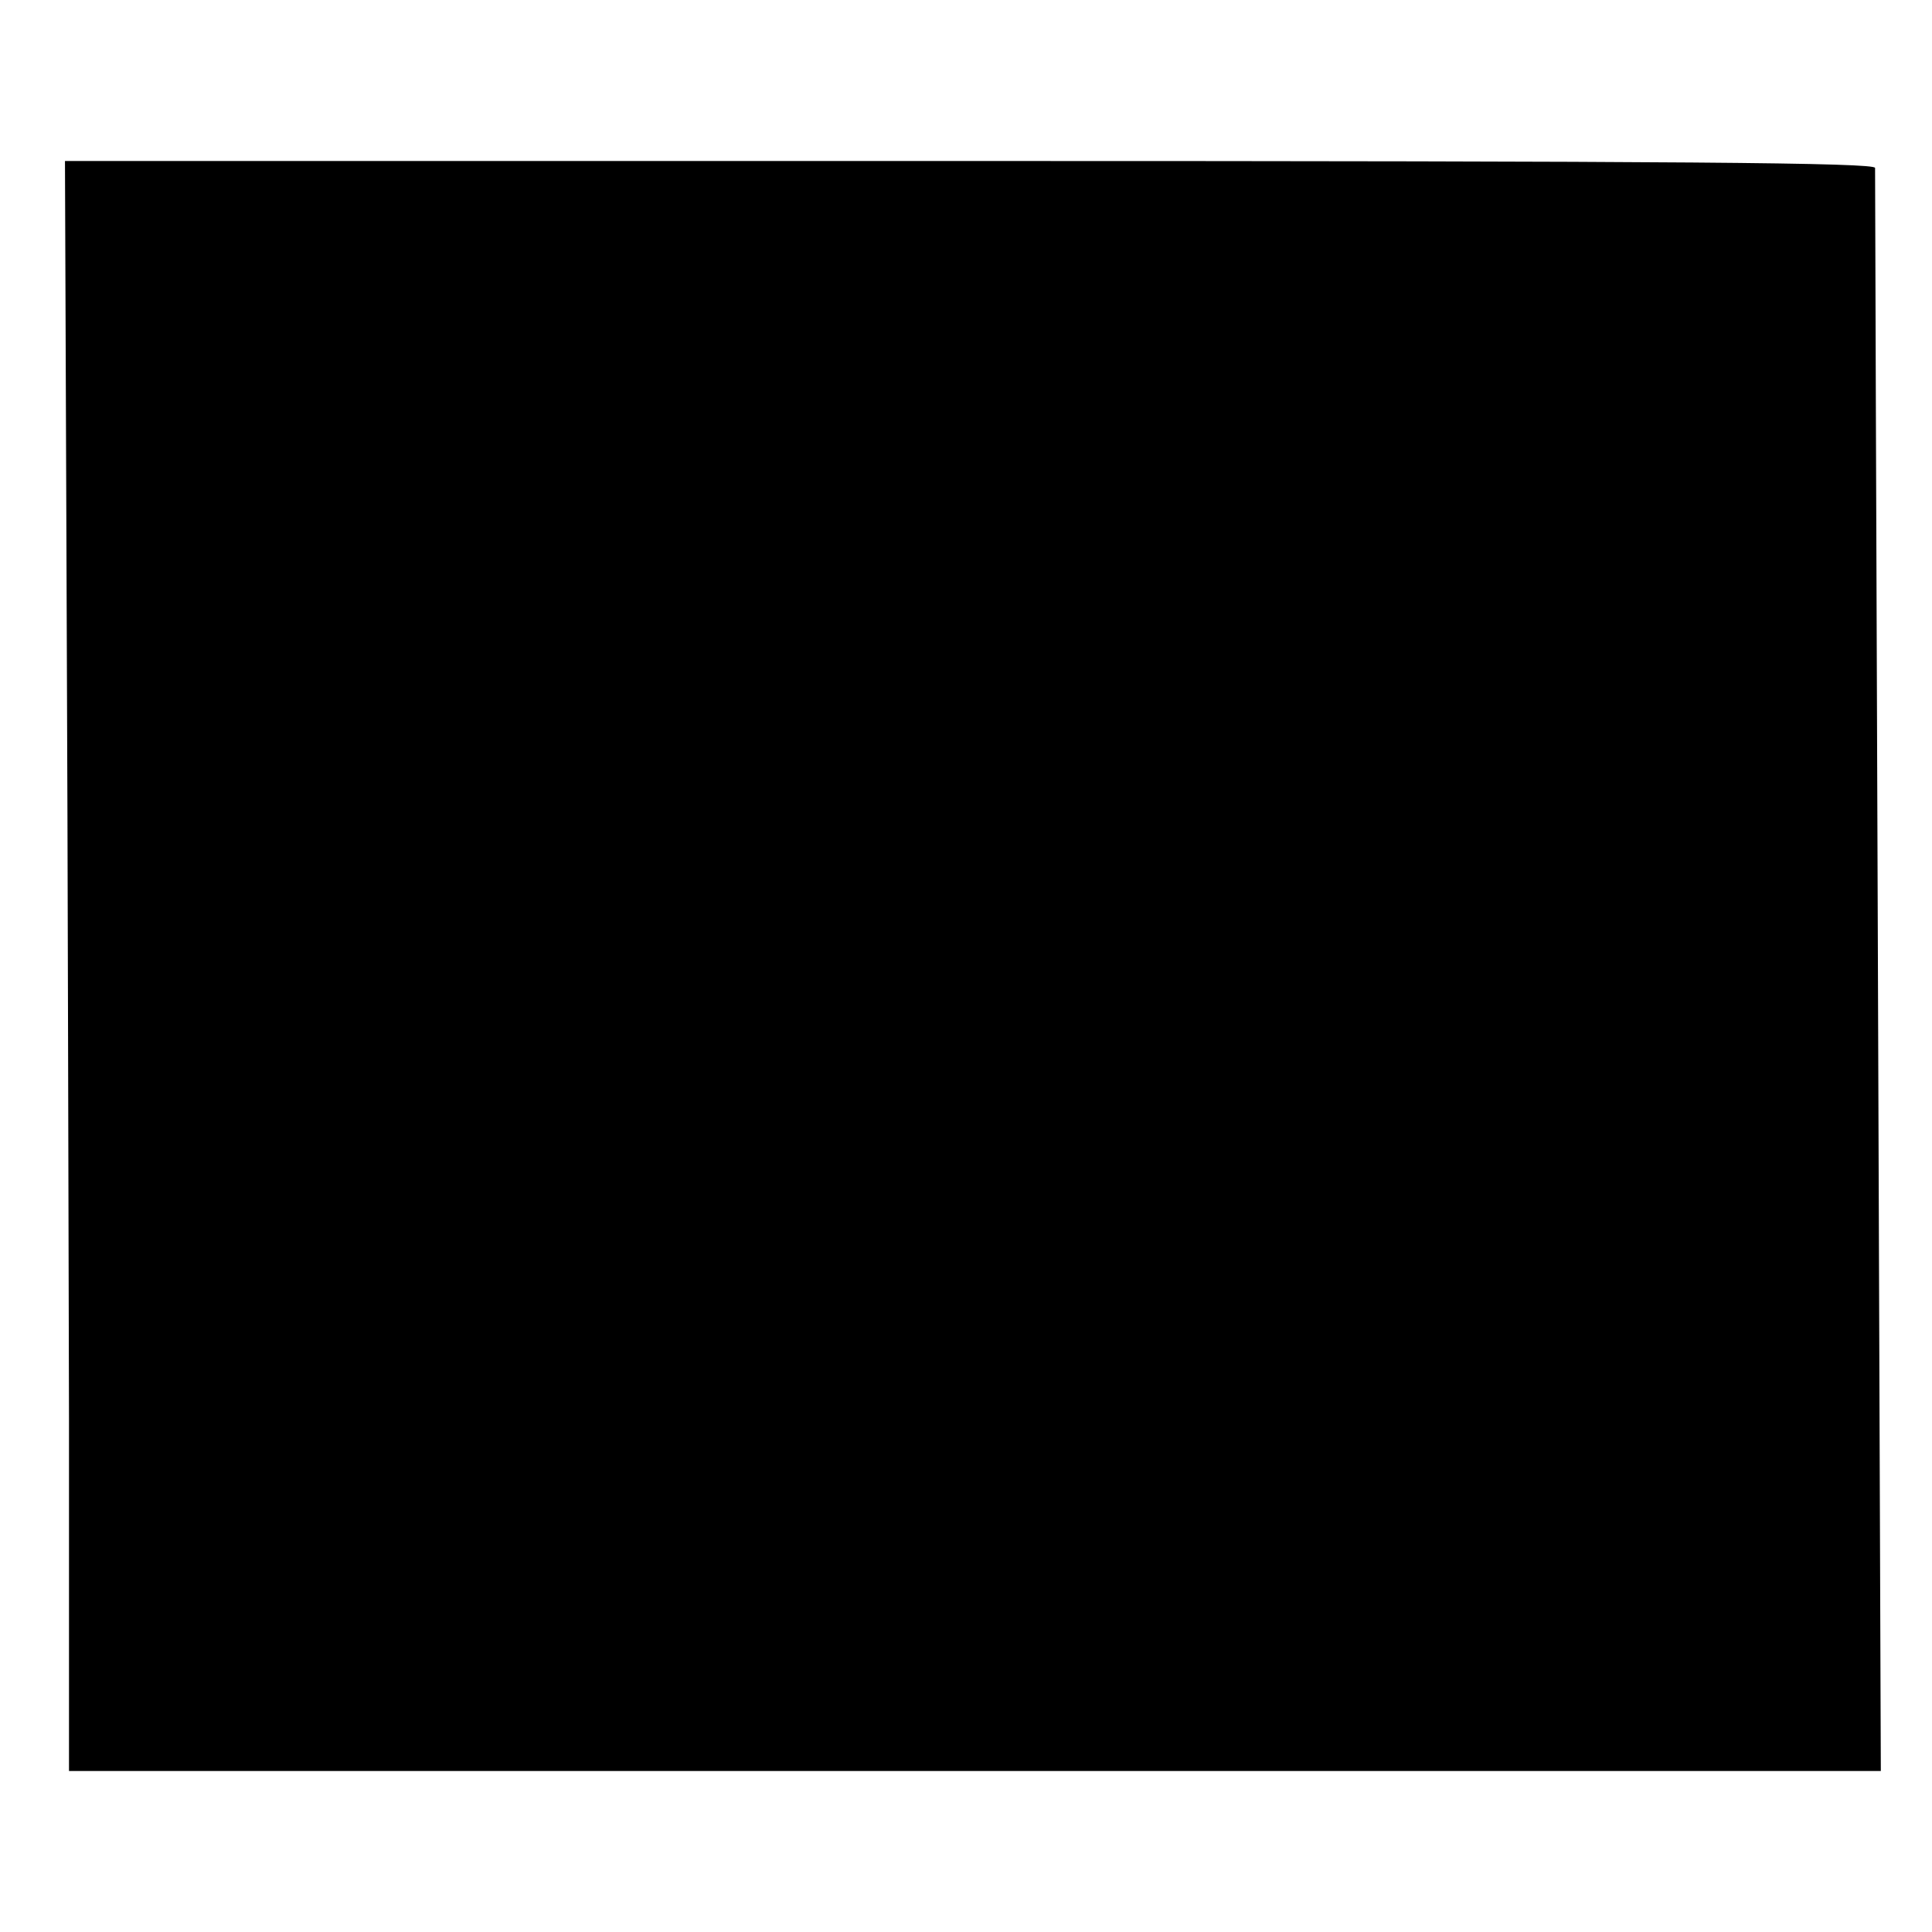 <?xml version="1.0" standalone="no"?>
<!DOCTYPE svg PUBLIC "-//W3C//DTD SVG 20010904//EN"
 "http://www.w3.org/TR/2001/REC-SVG-20010904/DTD/svg10.dtd">
<svg version="1.0" xmlns="http://www.w3.org/2000/svg"
 width="336pt" height="336pt" viewBox="0 0 336 336"
 preserveAspectRatio="xMidYMid meet">
<g transform="translate(0,336) scale(0.1,-0.1)"
fill="#000000" stroke="none">
<path d="M116 2293 c2 -434 3 -1064 4 -1400 l0 -613 1576 0 1575 0 -5 1388
c-3 763 -5 1393 -5 1400 -1 9 -323 12 -1574 12 l-1574 0 3 -787z"/>
</g>
</svg>

